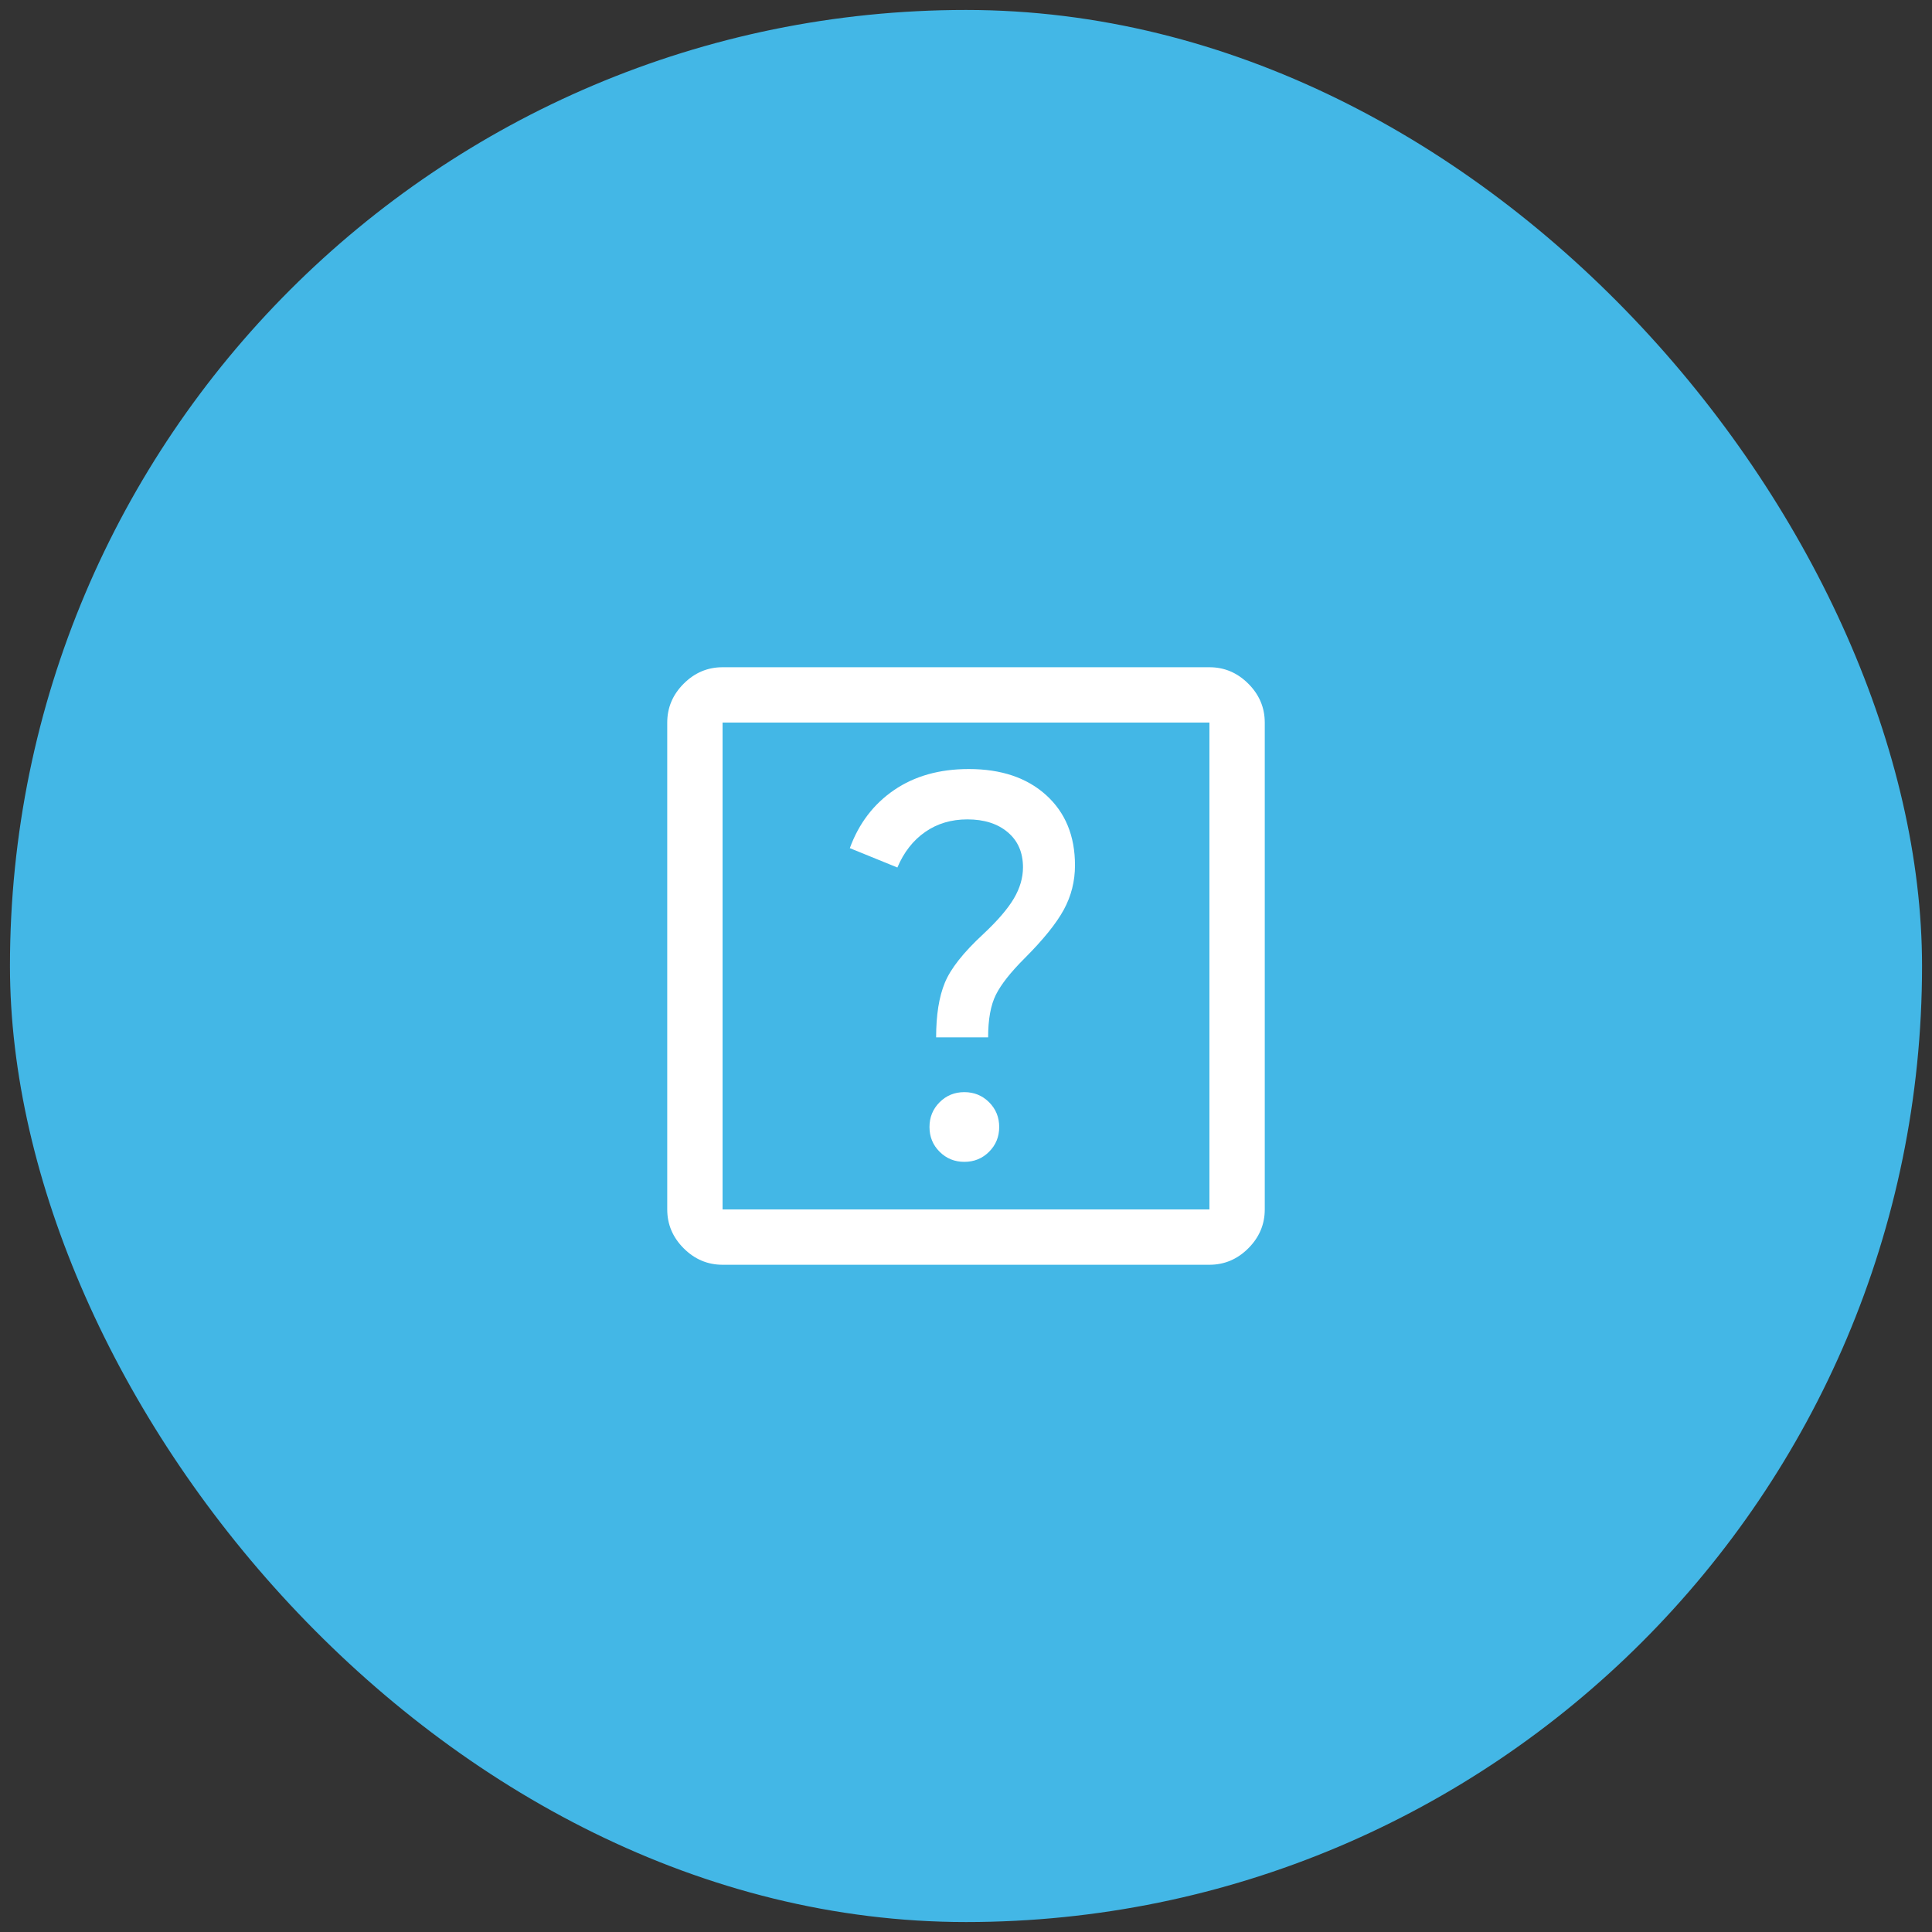 <svg width="97" height="97" viewBox="0 0 97 97" fill="none" xmlns="http://www.w3.org/2000/svg">
<rect x="0" y="0" width="97" height="97" fill="#333333" stroke="none"/>
<rect x="0.5" y="0.5" width="96" height="96" rx="48" fill="#43B7E6"/>
<path d="M48.417 58.333C48.908 58.333 49.322 58.164 49.66 57.825C49.998 57.487 50.167 57.073 50.167 56.583C50.167 56.092 49.997 55.678 49.659 55.34C49.32 55.002 48.906 54.833 48.416 54.833C47.926 54.833 47.511 55.003 47.174 55.341C46.836 55.68 46.667 56.094 46.667 56.584C46.667 57.074 46.836 57.489 47.175 57.826C47.513 58.164 47.927 58.333 48.417 58.333ZM47 52.083H49.611C49.611 51.176 49.741 50.463 50 49.945C50.259 49.426 50.738 48.817 51.437 48.119C52.377 47.178 53.035 46.364 53.41 45.674C53.785 44.984 53.972 44.241 53.972 43.445C53.972 41.972 53.491 40.799 52.528 39.924C51.565 39.049 50.268 38.611 48.638 38.611C47.169 38.611 45.919 38.963 44.89 39.667C43.861 40.37 43.12 41.343 42.667 42.583L45.055 43.555C45.38 42.787 45.844 42.192 46.45 41.771C47.056 41.349 47.762 41.139 48.57 41.139C49.412 41.139 50.088 41.354 50.597 41.785C51.106 42.215 51.361 42.802 51.361 43.545C51.361 44.07 51.209 44.593 50.903 45.111C50.597 45.63 50.084 46.227 49.361 46.903C48.37 47.82 47.729 48.632 47.438 49.34C47.146 50.049 47 50.963 47 52.083ZM36.278 63.5C35.528 63.5 34.877 63.225 34.326 62.674C33.775 62.123 33.5 61.472 33.5 60.722V36.278C33.5 35.528 33.775 34.877 34.326 34.326C34.877 33.775 35.528 33.5 36.278 33.5H60.722C61.472 33.5 62.123 33.775 62.674 34.326C63.225 34.877 63.5 35.528 63.5 36.278V60.722C63.5 61.472 63.225 62.123 62.674 62.674C62.123 63.225 61.472 63.5 60.722 63.5H36.278ZM36.278 60.722H60.722V36.278H36.278V60.722Z" fill="white"/>
</svg>
